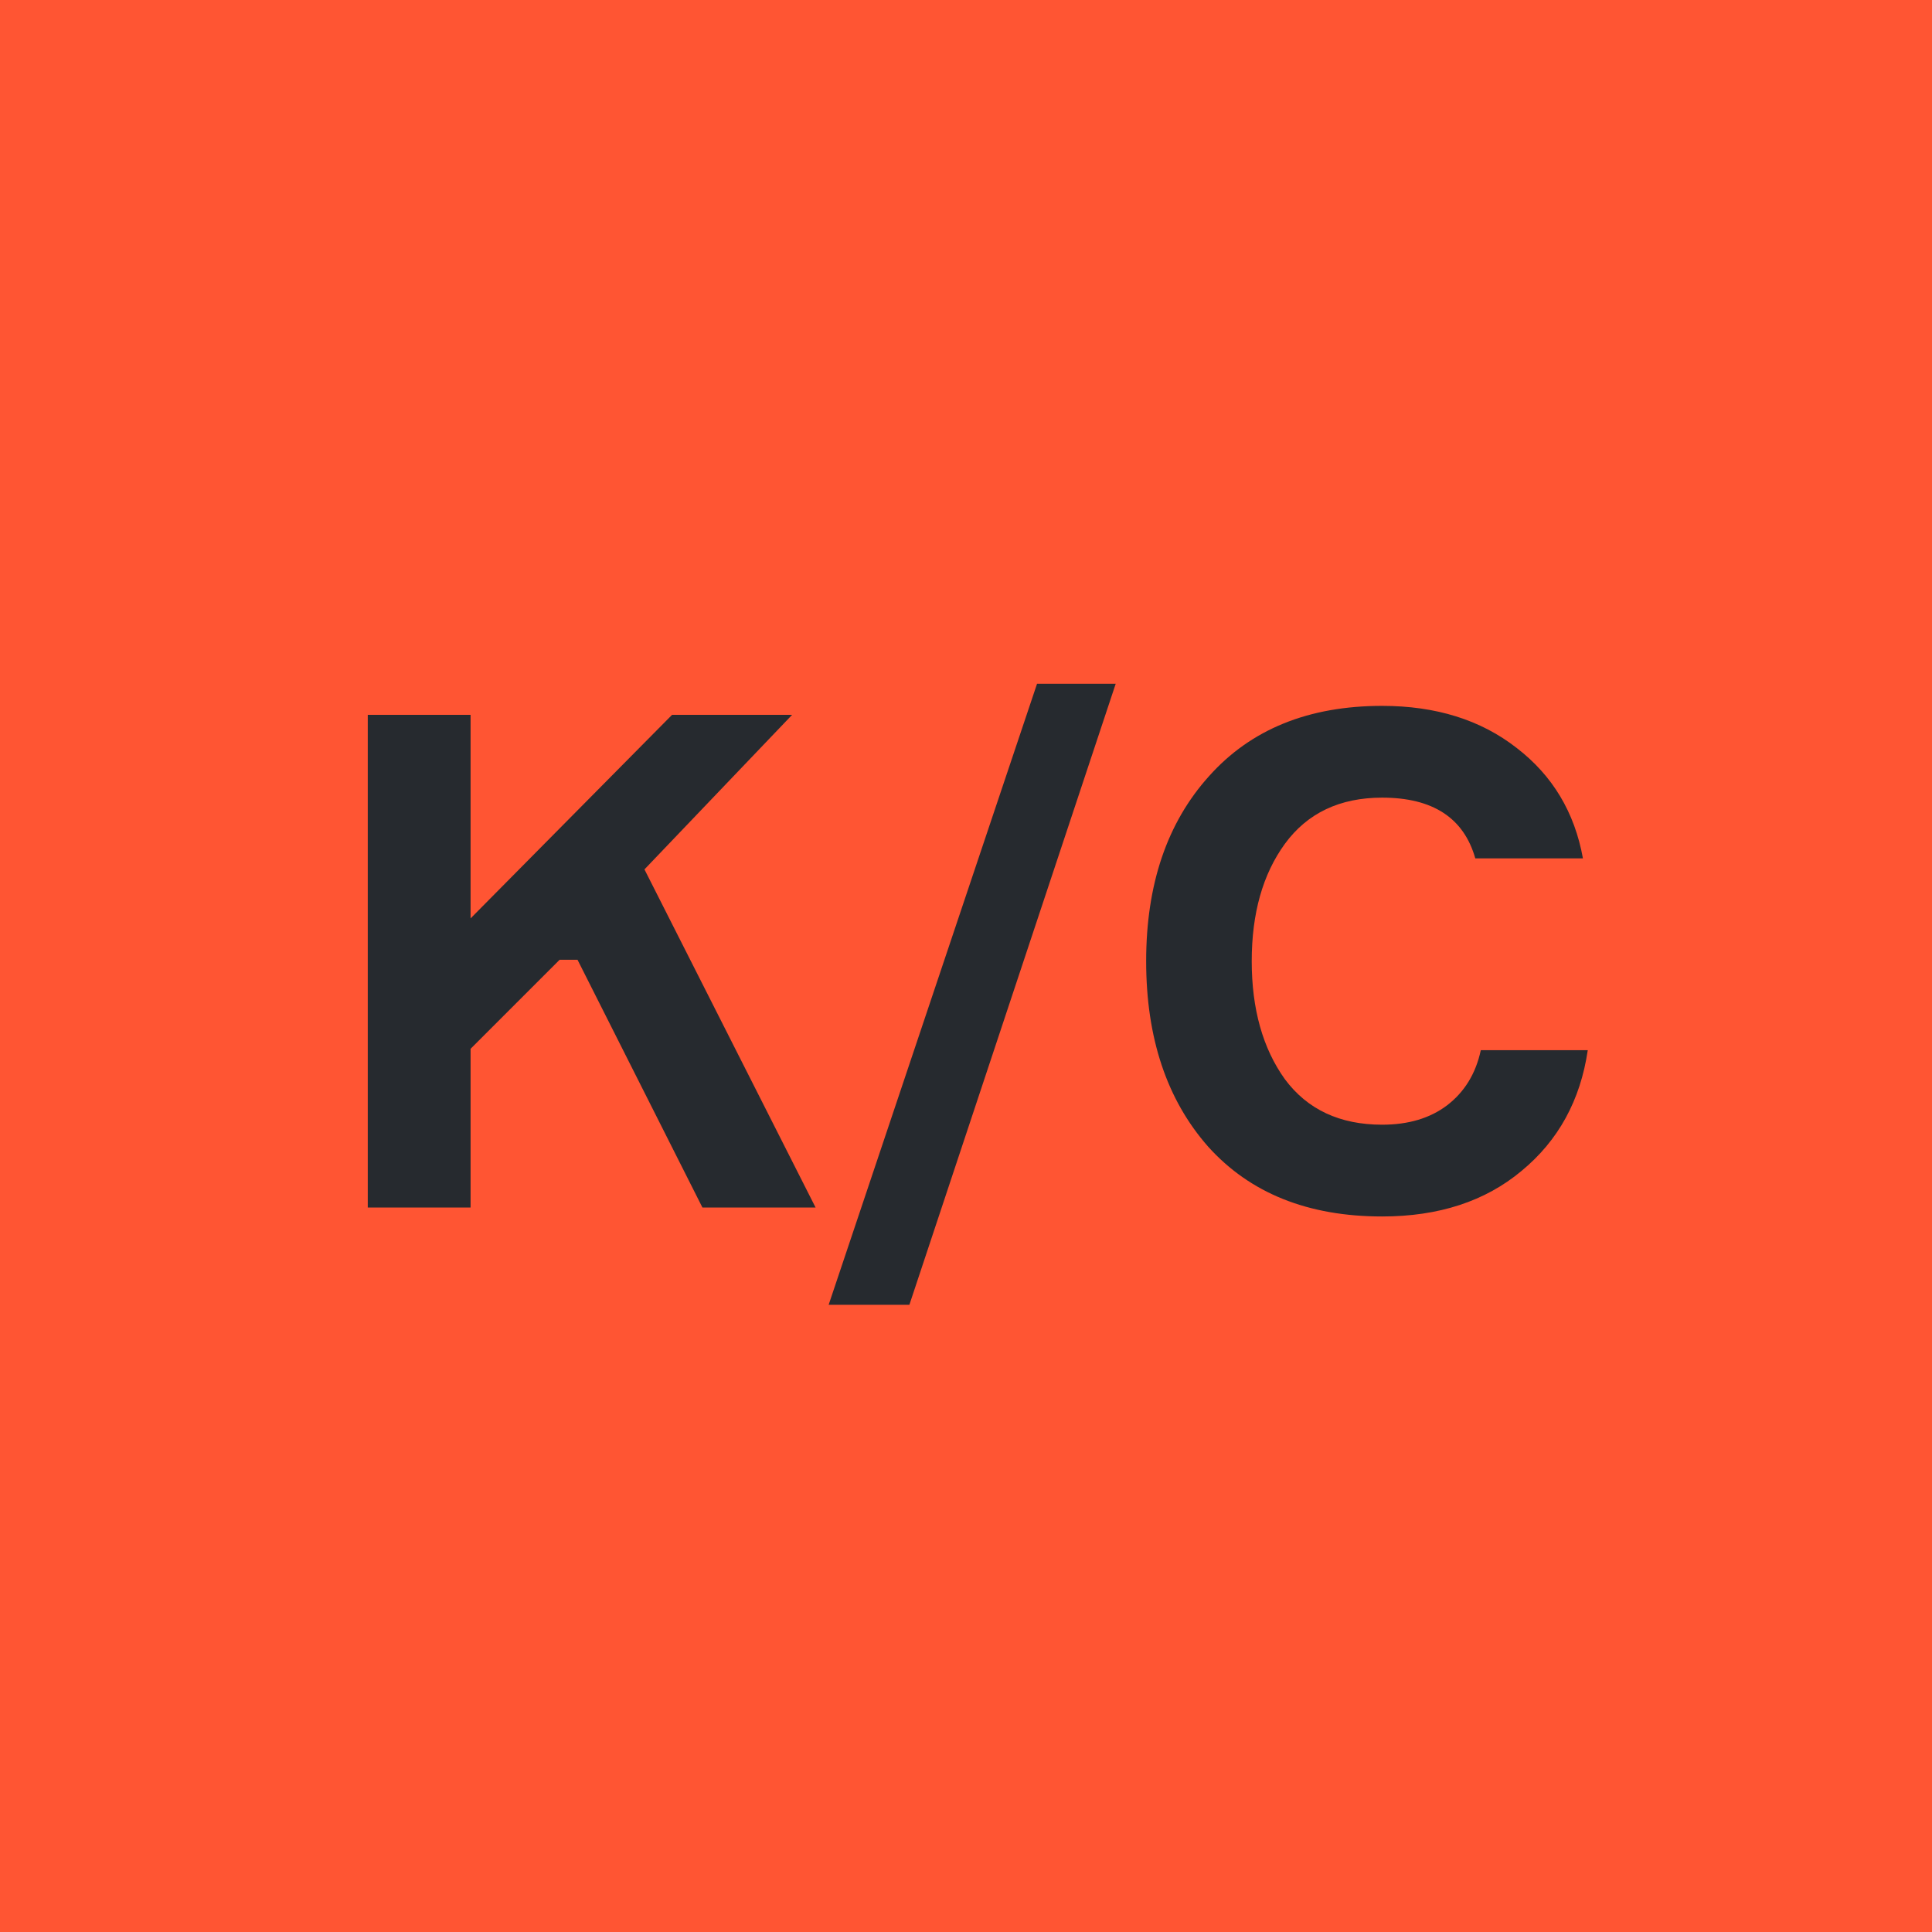 <svg width="56" height="56" viewBox="0 0 56 56" fill="none" xmlns="http://www.w3.org/2000/svg">
<g clip-path="url(#clip0_857_216536)">
<rect width="56" height="56" fill="#FF5533"/>
<path d="M10.66 35V20.72H13.64V26.62L19.48 20.72H22.96L18.68 25.2L23.64 35H20.36L16.74 27.82H16.22L13.64 30.4V35H10.66ZM26.359 37.82H24.019L30.059 19.82H32.339L26.359 37.82ZM42.922 30.44H46.022C45.809 31.893 45.169 33.06 44.102 33.94C43.049 34.82 41.702 35.26 40.062 35.26C37.916 35.26 36.236 34.587 35.022 33.24C33.822 31.88 33.222 30.087 33.222 27.86C33.222 25.633 33.829 23.847 35.042 22.5C36.255 21.14 37.929 20.46 40.062 20.46C41.622 20.46 42.922 20.867 43.962 21.68C45.002 22.48 45.642 23.547 45.882 24.88H42.762C42.429 23.707 41.529 23.12 40.062 23.12C38.836 23.12 37.895 23.567 37.242 24.46C36.602 25.34 36.282 26.473 36.282 27.86C36.282 29.247 36.602 30.387 37.242 31.28C37.895 32.16 38.836 32.6 40.062 32.6C40.822 32.6 41.449 32.413 41.942 32.04C42.449 31.653 42.776 31.12 42.922 30.44Z" fill="#262A2F"/>
</g>
<defs>
<clipPath id="clip0_857_216536">
<rect width="56" height="56" fill="white"/>
</clipPath>
</defs>
</svg>
